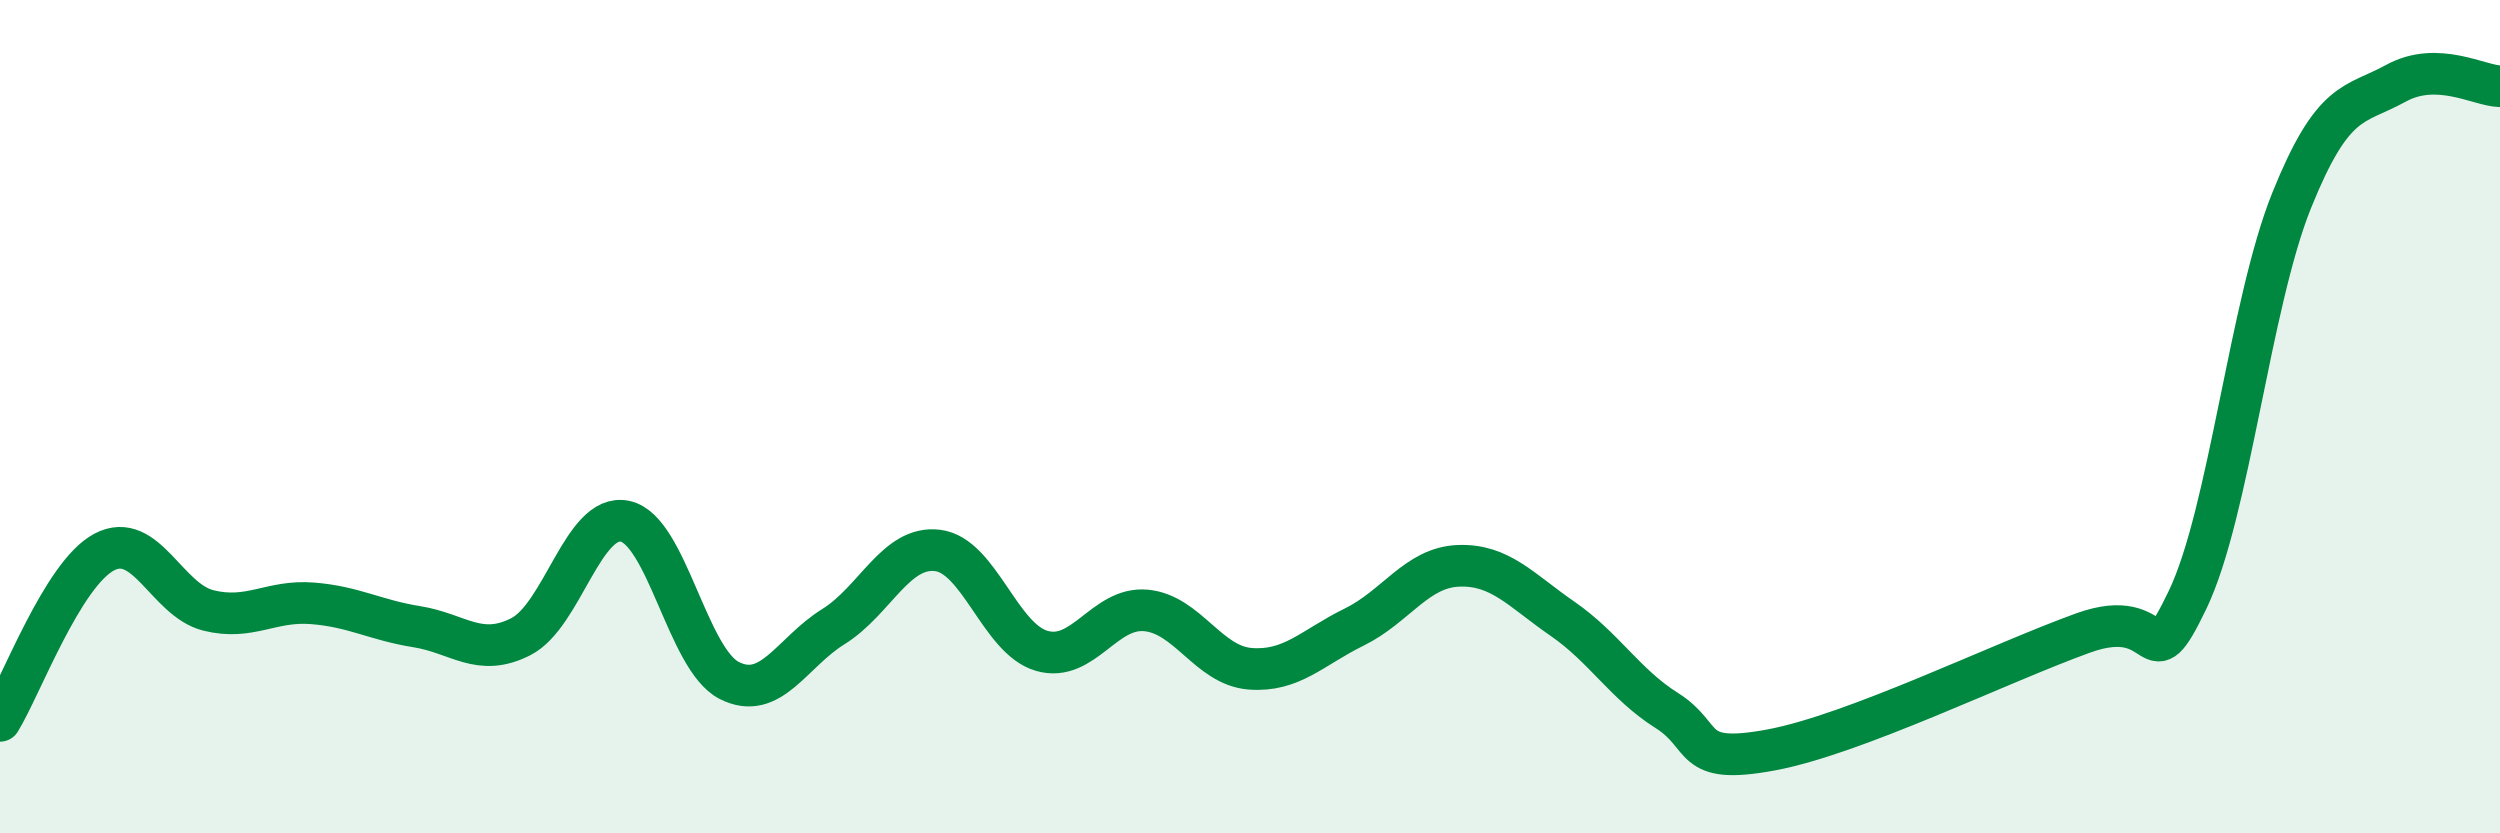 
    <svg width="60" height="20" viewBox="0 0 60 20" xmlns="http://www.w3.org/2000/svg">
      <path
        d="M 0,17.3 C 0.5,16.49 1.5,13.78 2.5,13.25 C 3.5,12.72 4,14.4 5,14.65 C 6,14.9 6.5,14.4 7.5,14.48 C 8.5,14.56 9,14.88 10,15.04 C 11,15.2 11.5,15.79 12.5,15.28 C 13.5,14.77 14,12.3 15,12.51 C 16,12.72 16.5,15.82 17.5,16.33 C 18.5,16.84 19,15.66 20,15.04 C 21,14.42 21.5,13.09 22.5,13.21 C 23.5,13.33 24,15.33 25,15.62 C 26,15.91 26.5,14.56 27.5,14.65 C 28.5,14.74 29,15.97 30,16.05 C 31,16.13 31.5,15.54 32.5,15.05 C 33.5,14.56 34,13.62 35,13.58 C 36,13.54 36.5,14.16 37.5,14.85 C 38.5,15.54 39,16.42 40,17.05 C 41,17.68 40.5,18.37 42.5,18 C 44.5,17.63 48,15.91 50,15.19 C 52,14.47 51.5,16.48 52.5,14.4 C 53.5,12.32 54,7.29 55,4.81 C 56,2.33 56.5,2.55 57.5,2 C 58.5,1.45 59.5,2.06 60,2.07L60 20L0 20Z"
        fill="#008740"
        opacity="0.1"
        stroke-linecap="round"
        stroke-linejoin="round"
      />
      <path
        d="M 0,17.3 C 0.5,16.49 1.5,13.78 2.5,13.25 C 3.5,12.72 4,14.4 5,14.65 C 6,14.9 6.5,14.4 7.5,14.48 C 8.5,14.56 9,14.88 10,15.04 C 11,15.2 11.5,15.79 12.5,15.28 C 13.5,14.77 14,12.3 15,12.51 C 16,12.72 16.5,15.82 17.5,16.33 C 18.5,16.84 19,15.66 20,15.04 C 21,14.42 21.5,13.09 22.5,13.21 C 23.5,13.33 24,15.33 25,15.62 C 26,15.91 26.5,14.56 27.5,14.65 C 28.5,14.74 29,15.97 30,16.05 C 31,16.13 31.5,15.54 32.5,15.05 C 33.5,14.56 34,13.62 35,13.58 C 36,13.54 36.5,14.16 37.5,14.85 C 38.5,15.54 39,16.42 40,17.05 C 41,17.68 40.5,18.37 42.5,18 C 44.5,17.63 48,15.91 50,15.19 C 52,14.47 51.5,16.48 52.5,14.4 C 53.5,12.32 54,7.29 55,4.81 C 56,2.33 56.5,2.55 57.5,2 C 58.5,1.45 59.5,2.06 60,2.07"
        stroke="#008740"
        stroke-width="1"
        fill="none"
        stroke-linecap="round"
        stroke-linejoin="round"
      />
    </svg>
  